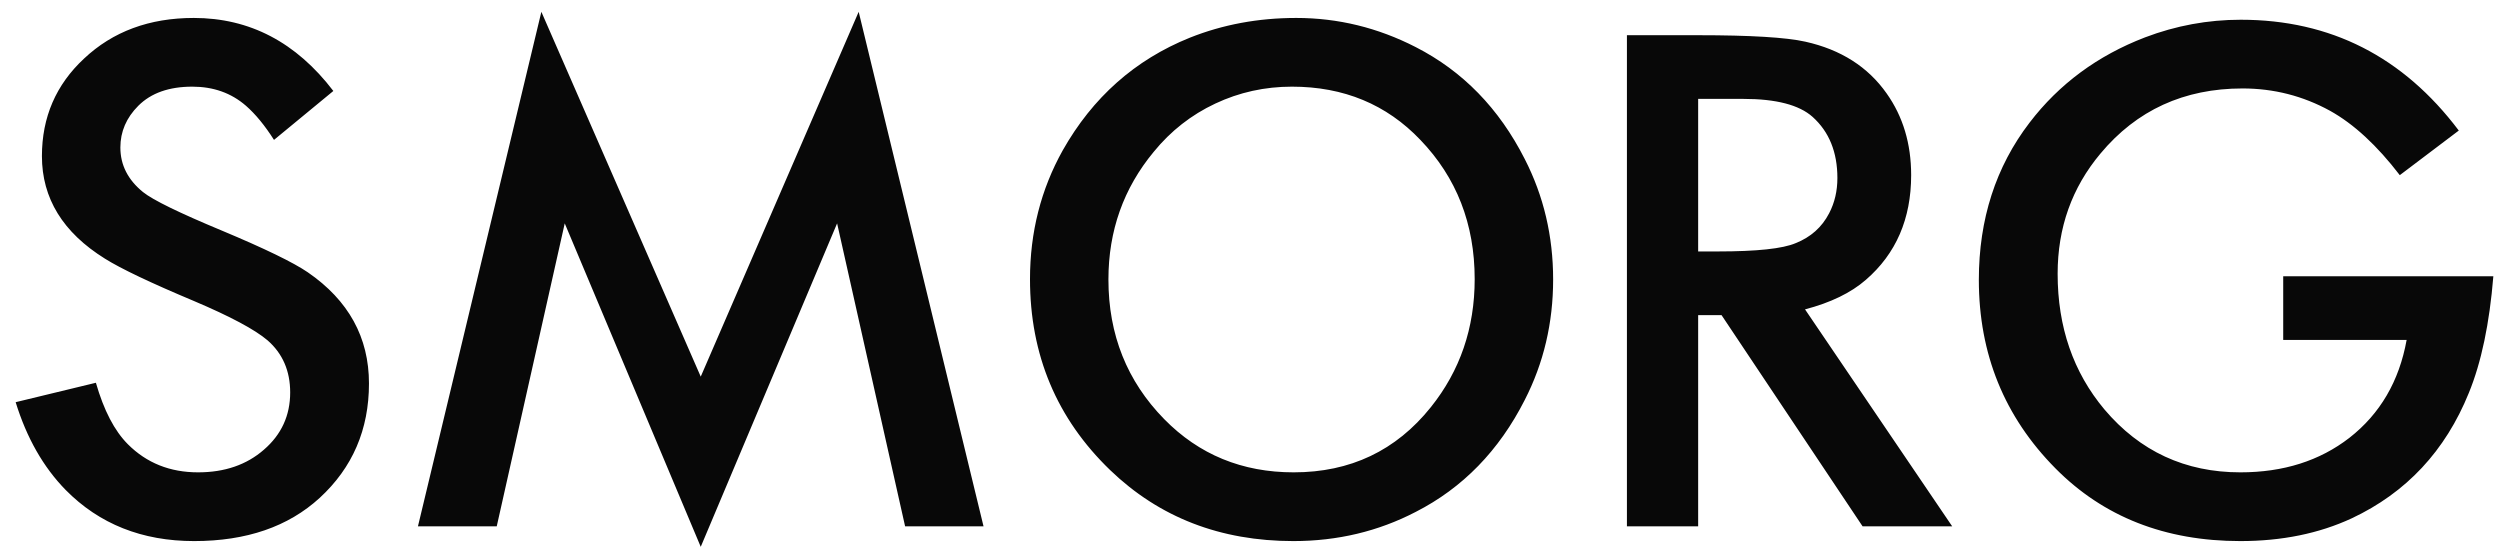 <?xml version="1.0" encoding="UTF-8"?>
<svg width="95px" height="21px" viewBox="0 0 95 21" version="1.1" xmlns="http://www.w3.org/2000/svg" xmlns:xlink="http://www.w3.org/1999/xlink">
    <title>SMORG</title>
    <g id="Page-1" stroke="none" stroke-width="1" fill="none" fill-rule="evenodd">
        <path d="M7.376,20.561 C9.363,20.561 10.954,20.014 12.148,18.92 C13.397,17.771 14.021,16.322 14.021,14.572 C14.021,12.822 13.246,11.414 11.697,10.348 C11.15,9.974 10.061,9.445 8.429,8.762 C6.807,8.087 5.809,7.6 5.435,7.299 C4.861,6.834 4.574,6.269 4.574,5.604 C4.574,5.002 4.802,4.473 5.257,4.018 C5.74,3.535 6.424,3.293 7.308,3.293 C8.11,3.293 8.789,3.535 9.345,4.018 C9.71,4.337 10.065,4.77 10.412,5.316 L10.412,5.316 L12.667,3.457 C11.255,1.607 9.486,0.682 7.363,0.682 C5.677,0.682 4.287,1.197 3.193,2.227 C2.126,3.22 1.593,4.455 1.593,5.932 C1.593,7.536 2.391,8.835 3.986,9.828 C4.596,10.211 5.727,10.749 7.376,11.441 C8.753,12.025 9.682,12.521 10.166,12.932 C10.74,13.433 11.027,14.094 11.027,14.914 C11.027,15.789 10.694,16.514 10.029,17.088 C9.373,17.662 8.539,17.949 7.527,17.949 C6.46,17.949 5.572,17.594 4.861,16.883 C4.35,16.372 3.945,15.593 3.644,14.545 L3.644,14.545 L0.595,15.283 C1.014,16.641 1.648,17.753 2.496,18.619 C3.772,19.913 5.399,20.561 7.376,20.561 Z M26.628,20.779 L31.81,8.488 L34.394,20 L37.374,20 L32.63,0.449 L26.628,14.312 L20.572,0.449 L15.882,20 L18.876,20 L21.46,8.488 L26.628,20.779 Z M49.148,20.561 C50.825,20.561 52.374,20.191 53.796,19.453 C55.582,18.542 56.963,17.124 57.939,15.201 C58.659,13.798 59.019,12.271 59.019,10.621 C59.019,8.971 58.659,7.445 57.939,6.041 C56.963,4.118 55.582,2.701 53.796,1.789 C52.356,1.051 50.843,0.682 49.257,0.682 C47.817,0.682 46.468,0.932 45.21,1.434 C43.132,2.272 41.523,3.699 40.384,5.713 C39.554,7.199 39.14,8.83 39.14,10.607 C39.14,13.488 40.156,15.908 42.189,17.867 C44.057,19.663 46.377,20.561 49.148,20.561 Z M49.161,17.949 C47.202,17.949 45.561,17.275 44.239,15.926 C42.827,14.486 42.12,12.717 42.12,10.621 C42.12,8.771 42.694,7.153 43.843,5.768 C44.49,4.975 45.269,4.364 46.181,3.936 C47.092,3.507 48.063,3.293 49.093,3.293 C51.062,3.293 52.689,3.967 53.974,5.316 C55.35,6.747 56.038,8.511 56.038,10.607 C56.038,12.467 55.482,14.089 54.37,15.475 C53.049,17.124 51.312,17.949 49.161,17.949 Z M64.53,20 L64.53,11.975 L65.419,11.975 L70.778,20 L74.183,20 L68.591,11.756 C69.566,11.501 70.336,11.127 70.901,10.635 C72.05,9.641 72.624,8.315 72.624,6.656 C72.624,5.462 72.314,4.428 71.694,3.553 C70.983,2.541 69.953,1.885 68.604,1.584 C67.875,1.42 66.517,1.338 64.53,1.338 L64.53,1.338 L61.823,1.338 L61.823,20 L64.53,20 Z M65.282,9.555 L64.53,9.555 L64.53,3.758 L66.253,3.758 C67.492,3.758 68.367,3.986 68.878,4.441 C69.507,5.007 69.821,5.781 69.821,6.766 C69.821,7.258 69.716,7.704 69.507,8.105 C69.233,8.634 68.809,9.012 68.235,9.24 C67.743,9.45 66.759,9.555 65.282,9.555 L65.282,9.555 Z M85.135,20.561 C86.712,20.561 88.12,20.273 89.36,19.699 C91.438,18.724 92.924,17.133 93.817,14.928 C94.291,13.77 94.601,12.294 94.747,10.498 L94.747,10.498 L86.762,10.498 L86.762,12.918 L91.452,12.918 C91.169,14.486 90.445,15.725 89.278,16.637 C88.148,17.512 86.767,17.949 85.135,17.949 C83.039,17.949 81.316,17.152 79.967,15.557 C78.783,14.144 78.19,12.426 78.19,10.402 C78.19,8.652 78.732,7.13 79.817,5.836 C81.193,4.186 82.994,3.361 85.217,3.361 C86.402,3.361 87.51,3.644 88.54,4.209 C89.442,4.71 90.326,5.526 91.192,6.656 L91.192,6.656 L93.434,4.961 C91.32,2.154 88.558,0.75 85.149,0.75 C83.9,0.75 82.688,0.973 81.512,1.42 C79.708,2.113 78.245,3.193 77.124,4.66 C75.839,6.337 75.196,8.329 75.196,10.635 C75.196,13.451 76.167,15.839 78.108,17.799 C79.931,19.64 82.273,20.561 85.135,20.561 Z" id="SMORG" fill="#080808" fill-rule="nonzero"></path>
    </g>
</svg>